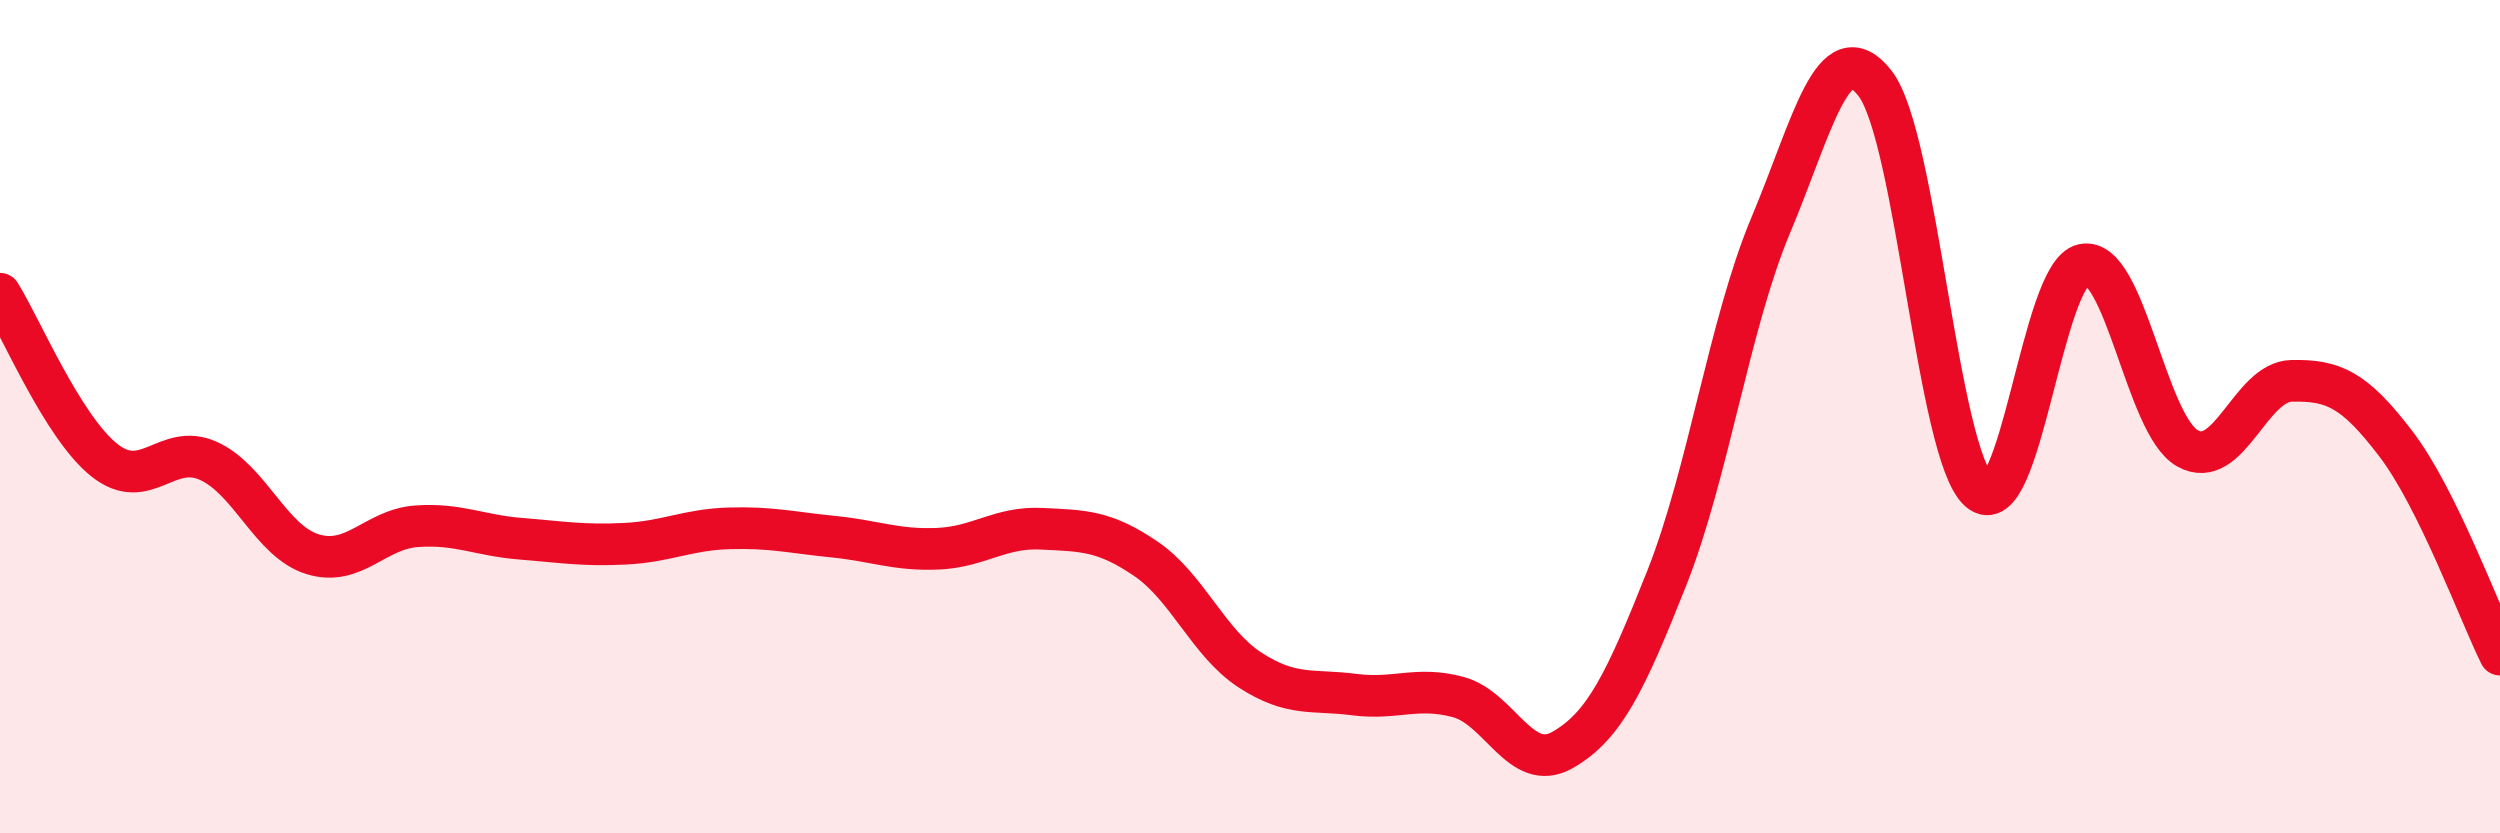 
    <svg width="60" height="20" viewBox="0 0 60 20" xmlns="http://www.w3.org/2000/svg">
      <path
        d="M 0,7.05 C 0.5,7.85 1.5,10.24 2.5,11.04 C 3.5,11.84 4,10.61 5,11.06 C 6,11.51 6.5,12.99 7.5,13.3 C 8.5,13.61 9,12.7 10,12.63 C 11,12.56 11.5,12.85 12.5,12.93 C 13.5,13.01 14,13.1 15,13.05 C 16,13 16.5,12.71 17.5,12.68 C 18.5,12.65 19,12.78 20,12.88 C 21,12.98 21.5,13.21 22.5,13.17 C 23.5,13.13 24,12.64 25,12.69 C 26,12.74 26.5,12.73 27.5,13.41 C 28.5,14.09 29,15.43 30,16.08 C 31,16.73 31.5,16.54 32.5,16.67 C 33.5,16.8 34,16.46 35,16.73 C 36,17 36.5,18.57 37.5,18 C 38.5,17.43 39,16.4 40,13.88 C 41,11.36 41.5,7.78 42.5,5.4 C 43.5,3.02 44,0.72 45,2 C 46,3.28 46.5,10.91 47.5,11.78 C 48.5,12.65 49,6.55 50,6.35 C 51,6.15 51.5,10.2 52.5,10.76 C 53.5,11.32 54,9.16 55,9.14 C 56,9.12 56.5,9.34 57.5,10.65 C 58.5,11.96 59.5,14.7 60,15.71L60 20L0 20Z"
        fill="#EB0A25"
        opacity="0.1"
        stroke-linecap="round"
        stroke-linejoin="round"
      />
      <path
        d="M 0,7.05 C 0.5,7.85 1.5,10.24 2.5,11.04 C 3.5,11.84 4,10.61 5,11.06 C 6,11.51 6.5,12.99 7.5,13.3 C 8.5,13.61 9,12.7 10,12.63 C 11,12.56 11.5,12.85 12.5,12.93 C 13.5,13.01 14,13.1 15,13.05 C 16,13 16.5,12.71 17.5,12.68 C 18.5,12.65 19,12.78 20,12.88 C 21,12.98 21.5,13.21 22.5,13.17 C 23.5,13.13 24,12.64 25,12.69 C 26,12.74 26.5,12.73 27.5,13.41 C 28.5,14.09 29,15.43 30,16.08 C 31,16.73 31.5,16.54 32.5,16.67 C 33.5,16.8 34,16.46 35,16.73 C 36,17 36.5,18.57 37.5,18 C 38.5,17.43 39,16.4 40,13.88 C 41,11.36 41.5,7.78 42.5,5.4 C 43.5,3.02 44,0.72 45,2 C 46,3.28 46.5,10.91 47.5,11.78 C 48.5,12.65 49,6.55 50,6.35 C 51,6.15 51.5,10.2 52.5,10.76 C 53.5,11.32 54,9.16 55,9.14 C 56,9.12 56.5,9.34 57.5,10.65 C 58.5,11.96 59.5,14.7 60,15.71"
        stroke="#EB0A25"
        stroke-width="1"
        fill="none"
        stroke-linecap="round"
        stroke-linejoin="round"
      />
    </svg>
  
